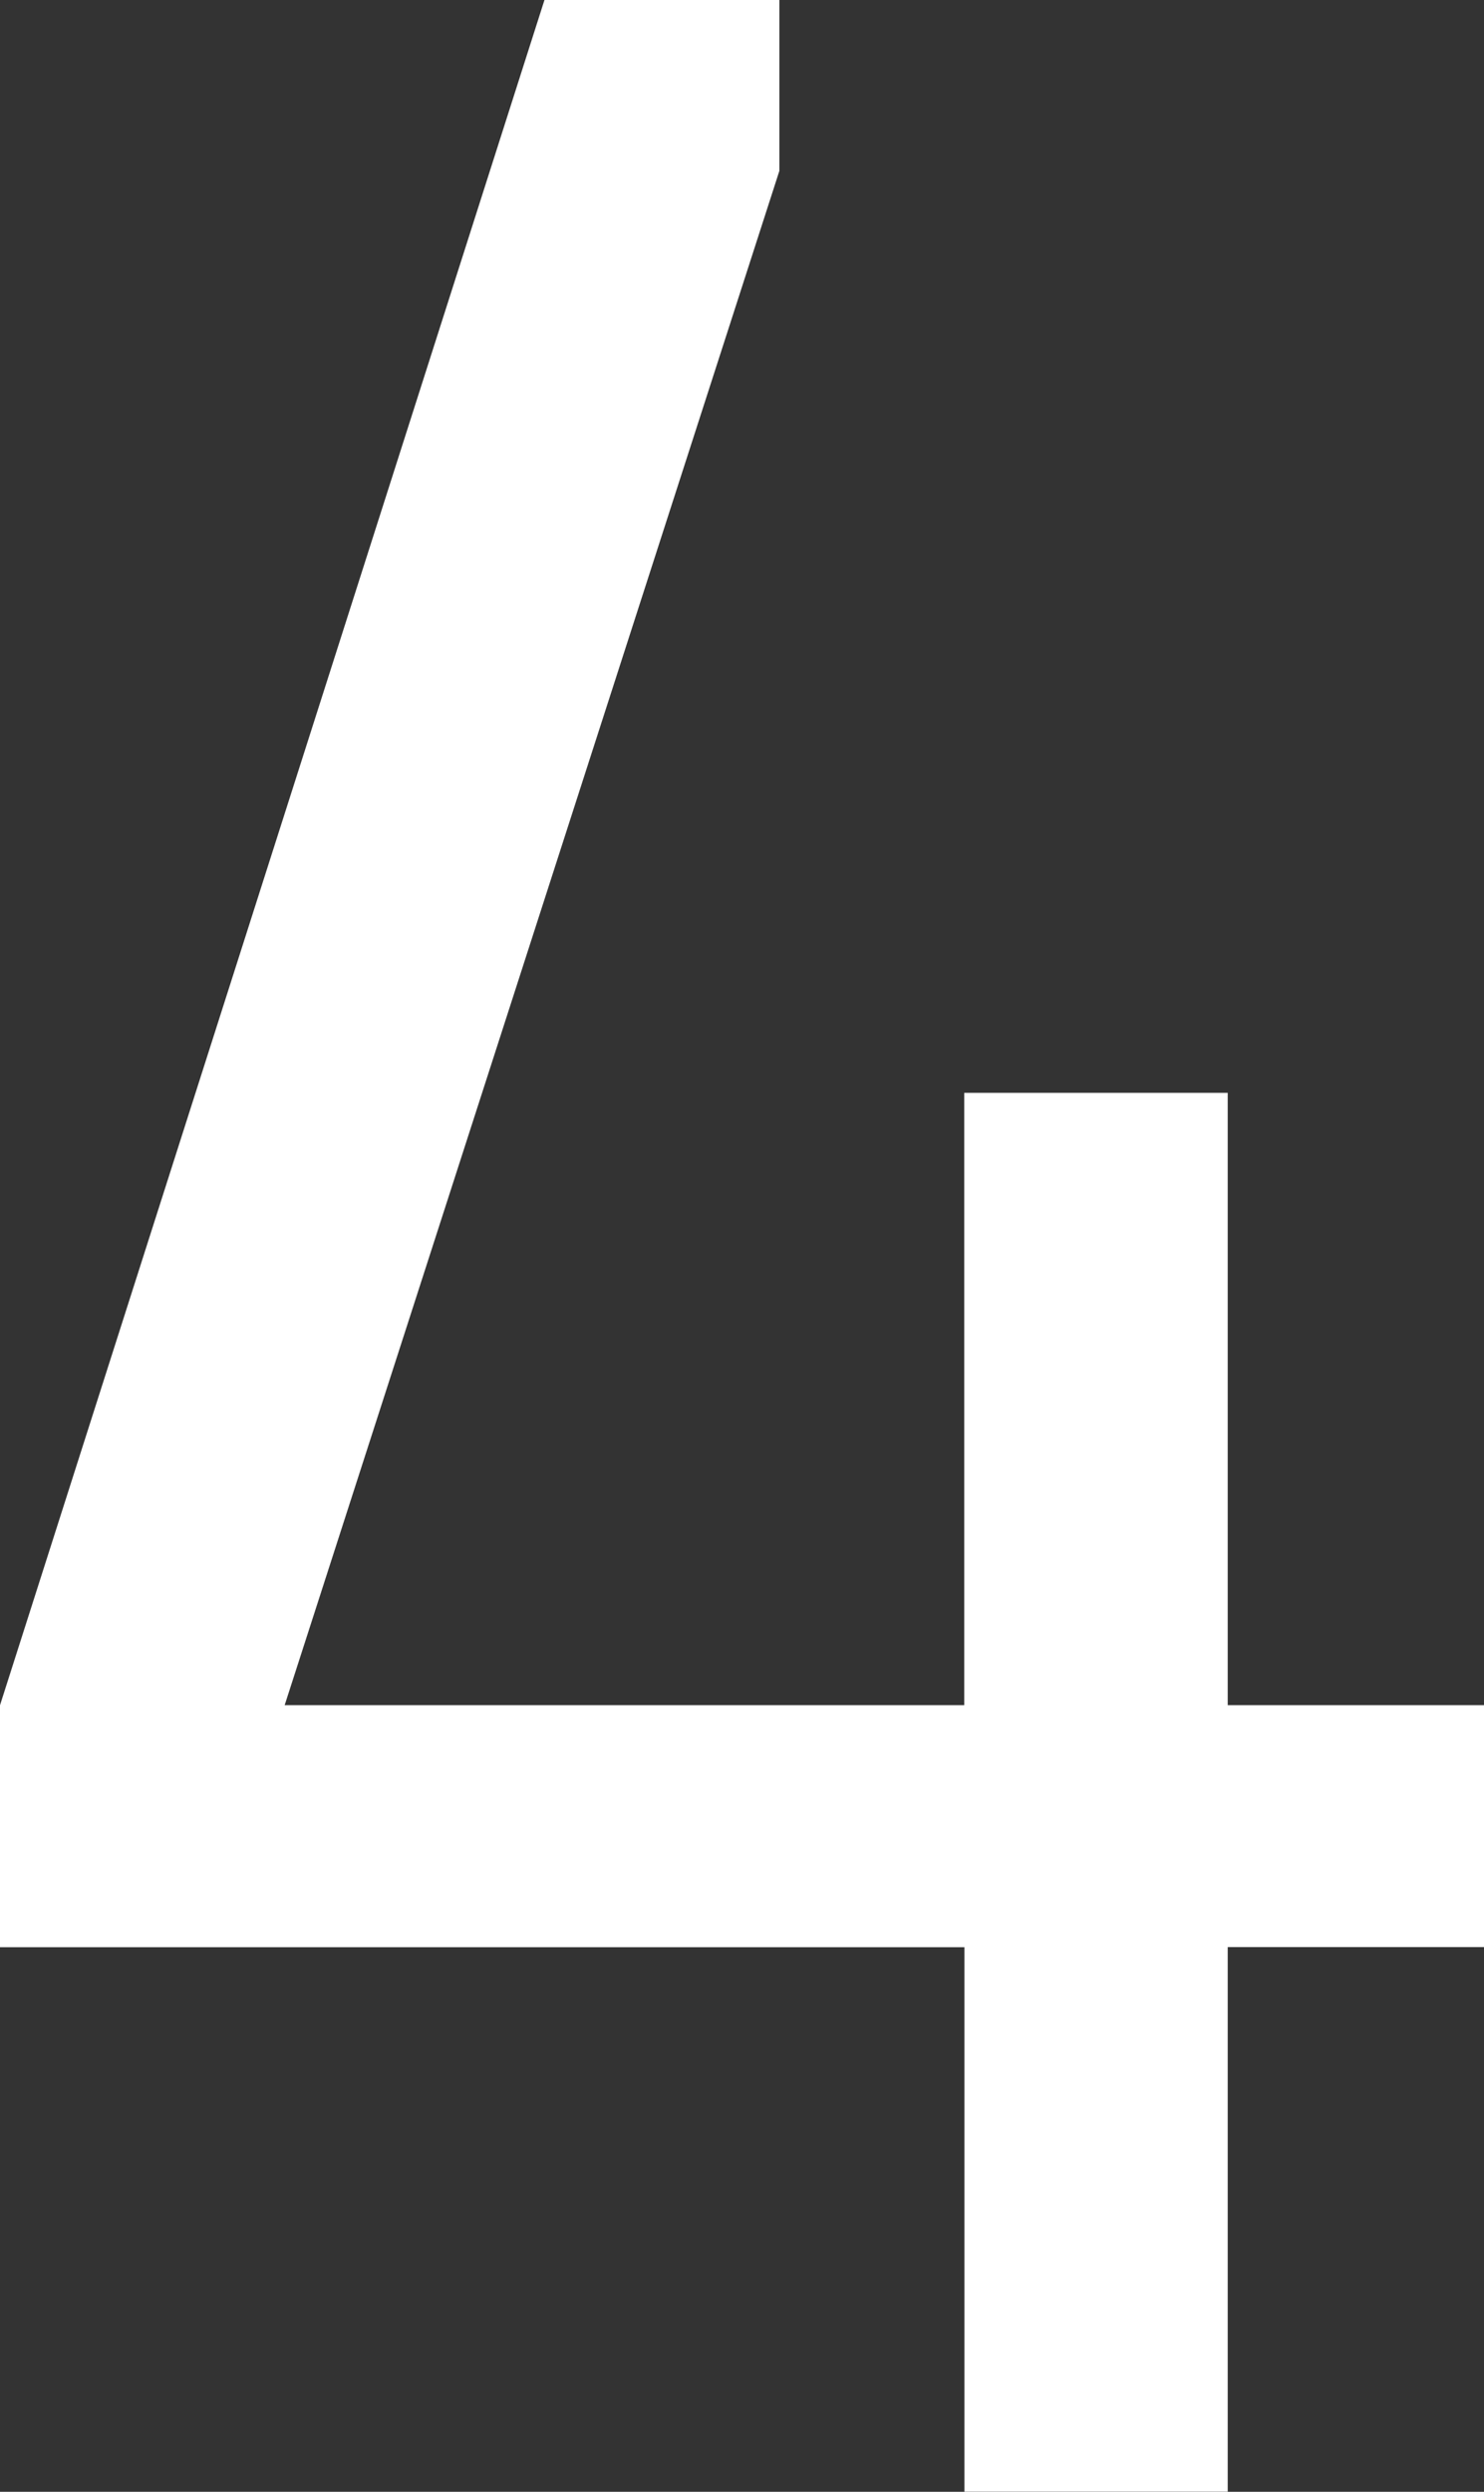<svg id="Layer_1" data-name="Layer 1" xmlns="http://www.w3.org/2000/svg" viewBox="0 0 257.68 432.56"><rect x="0" y="0" width="257.68" height="432.56" fill="#333333" stroke="none"/><defs><style>.cls-1{fill:#fff;}</style></defs><path class="cls-1" d="M558.36,336.53h40.79v29.66l-85.9,266.34h118V526.24H677V632.53H721.5v42H677v94.54H631.28V674.55H463.82v-42Z" transform="translate(-463.82 -336.53)"/></svg>
